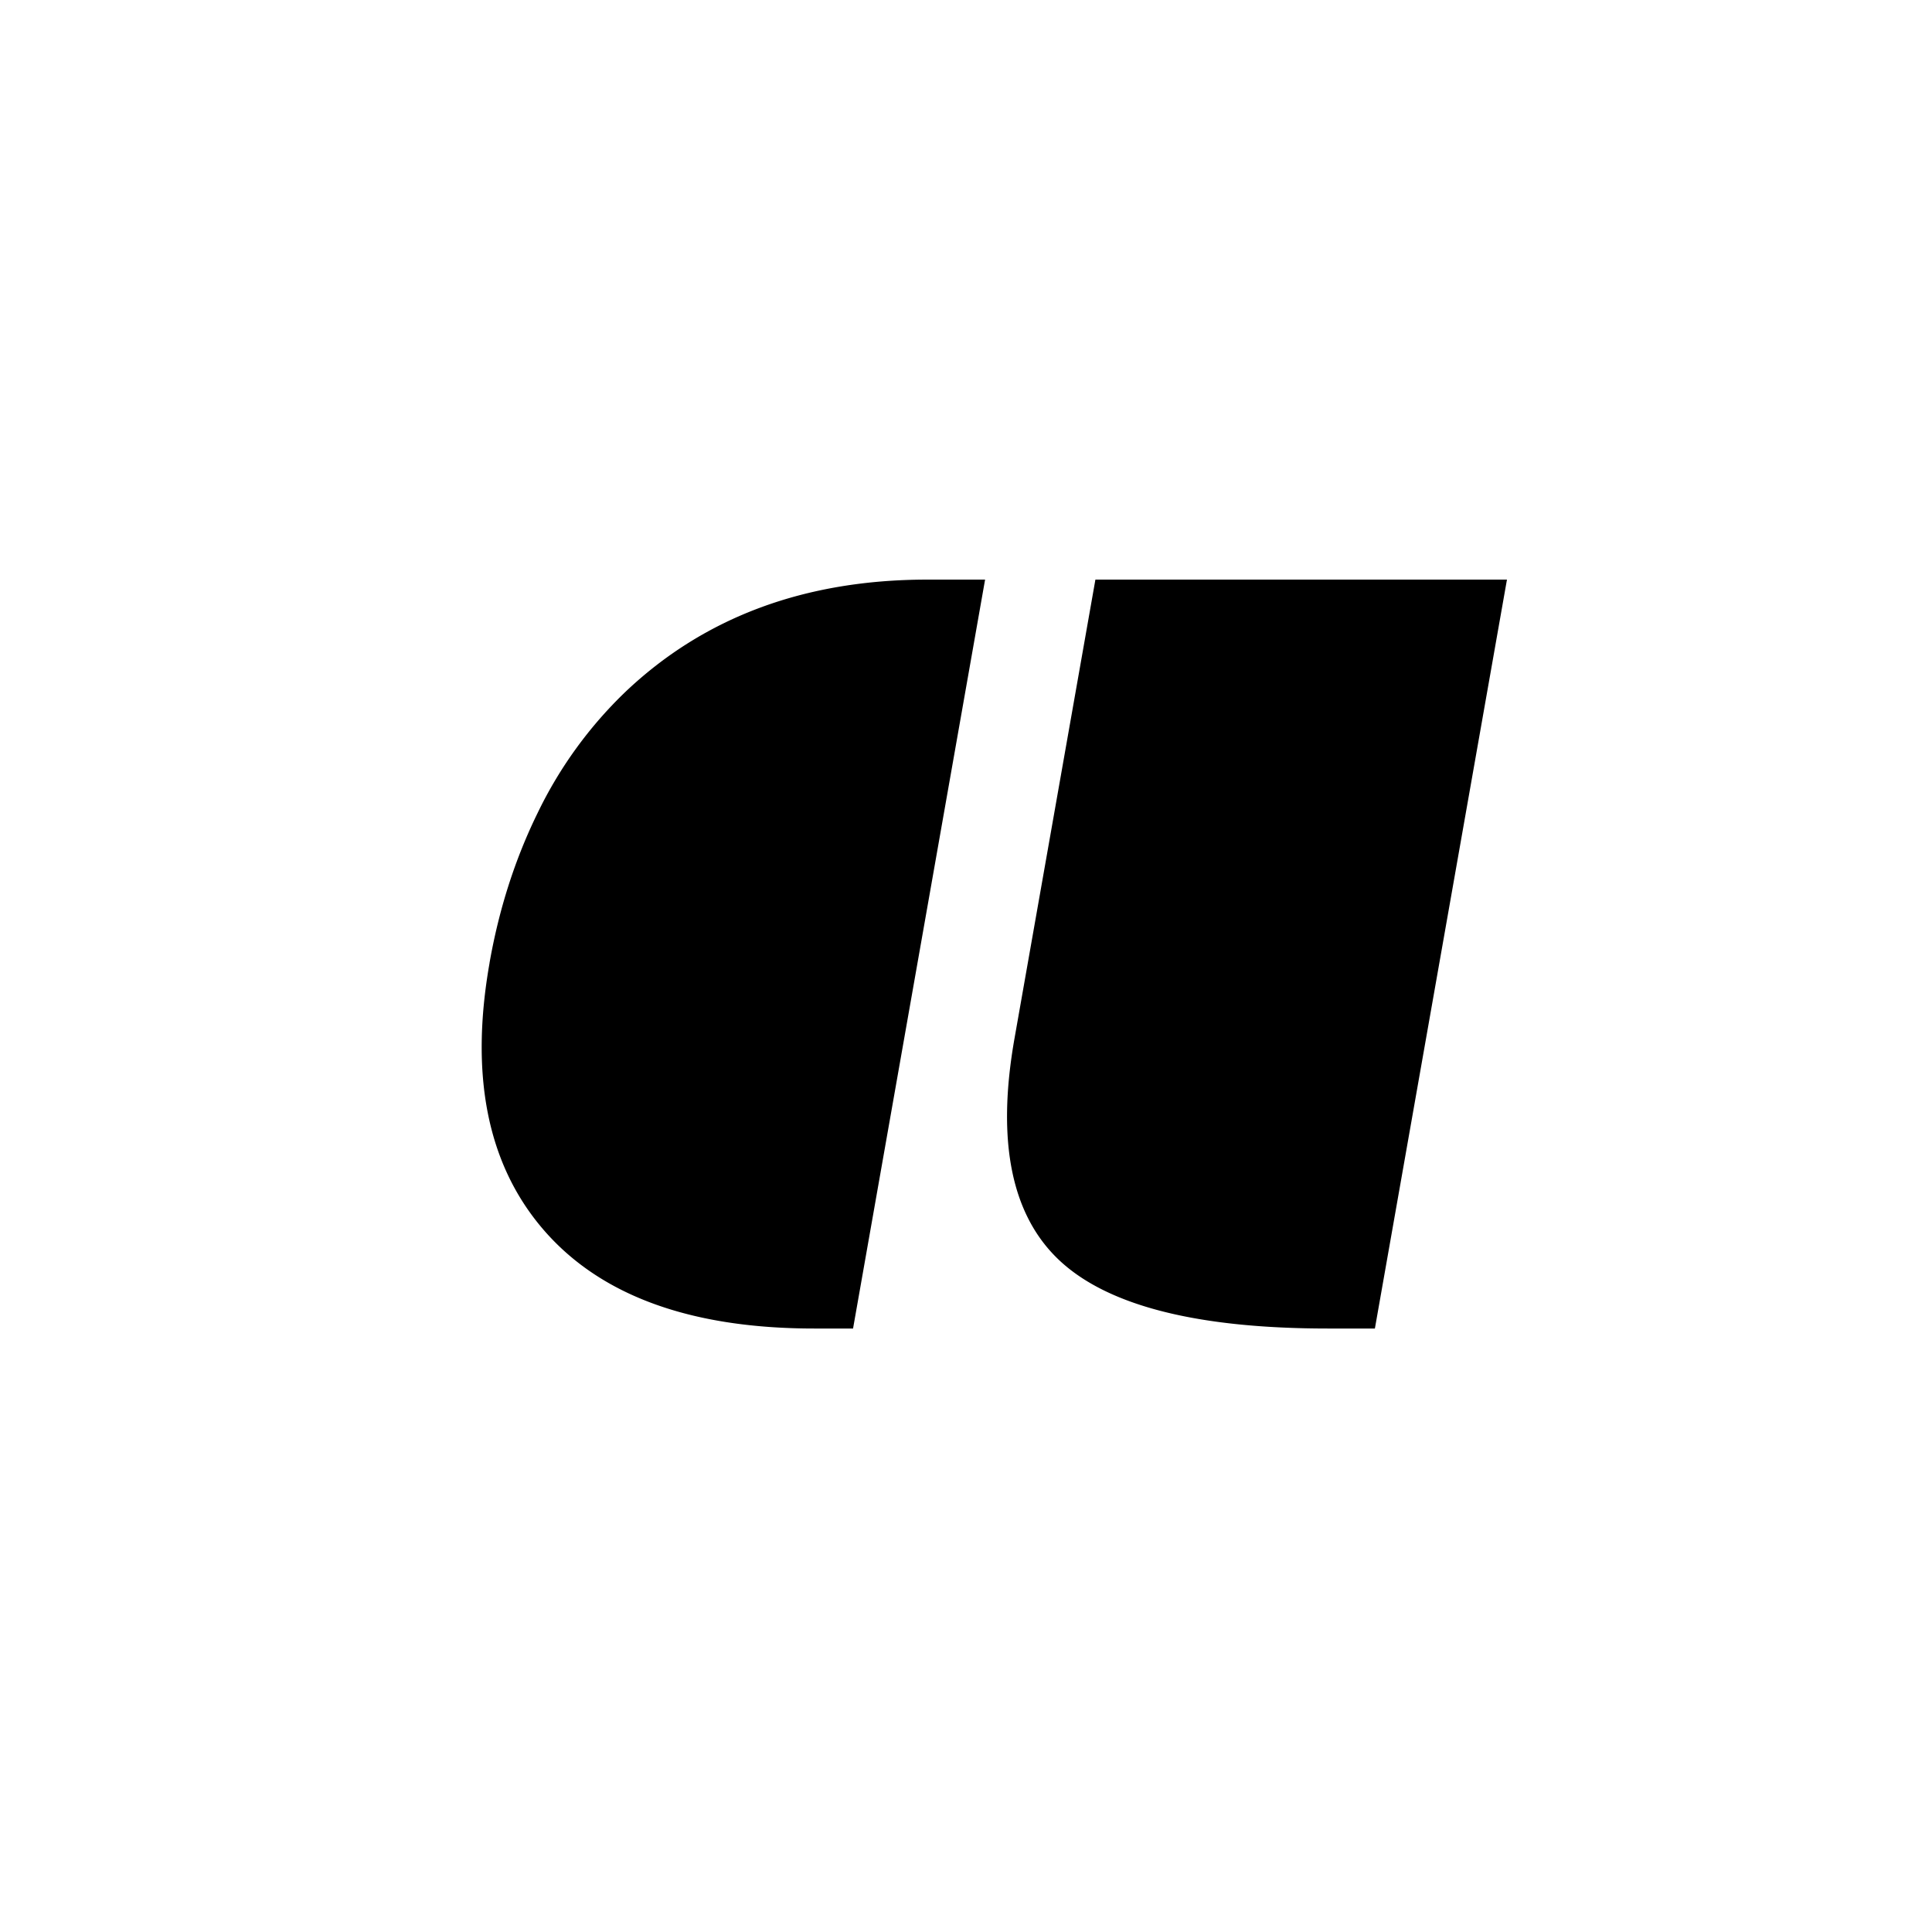 <svg xmlns="http://www.w3.org/2000/svg" width="50" height="50" fill="none"><path fill="#fff" d="M0 0h50v50H0z"/><path fill="#000" d="M28.349 15H39l-3.418 19.382h-1.215c-3.345 0-5.649-.576-6.912-1.729-1.274-1.165-1.674-3.09-1.2-5.777L28.349 15Zm-15.68 9.92c.245-1.394.66-2.687 1.243-3.877a10.91 10.91 0 0 1 2.292-3.155C18.242 15.963 20.843 15 24.008 15h1.486l-3.417 19.382h-1.004c-3.241 0-5.596-.874-7.063-2.622-1.403-1.672-1.85-3.953-1.34-6.84Z"/></svg>